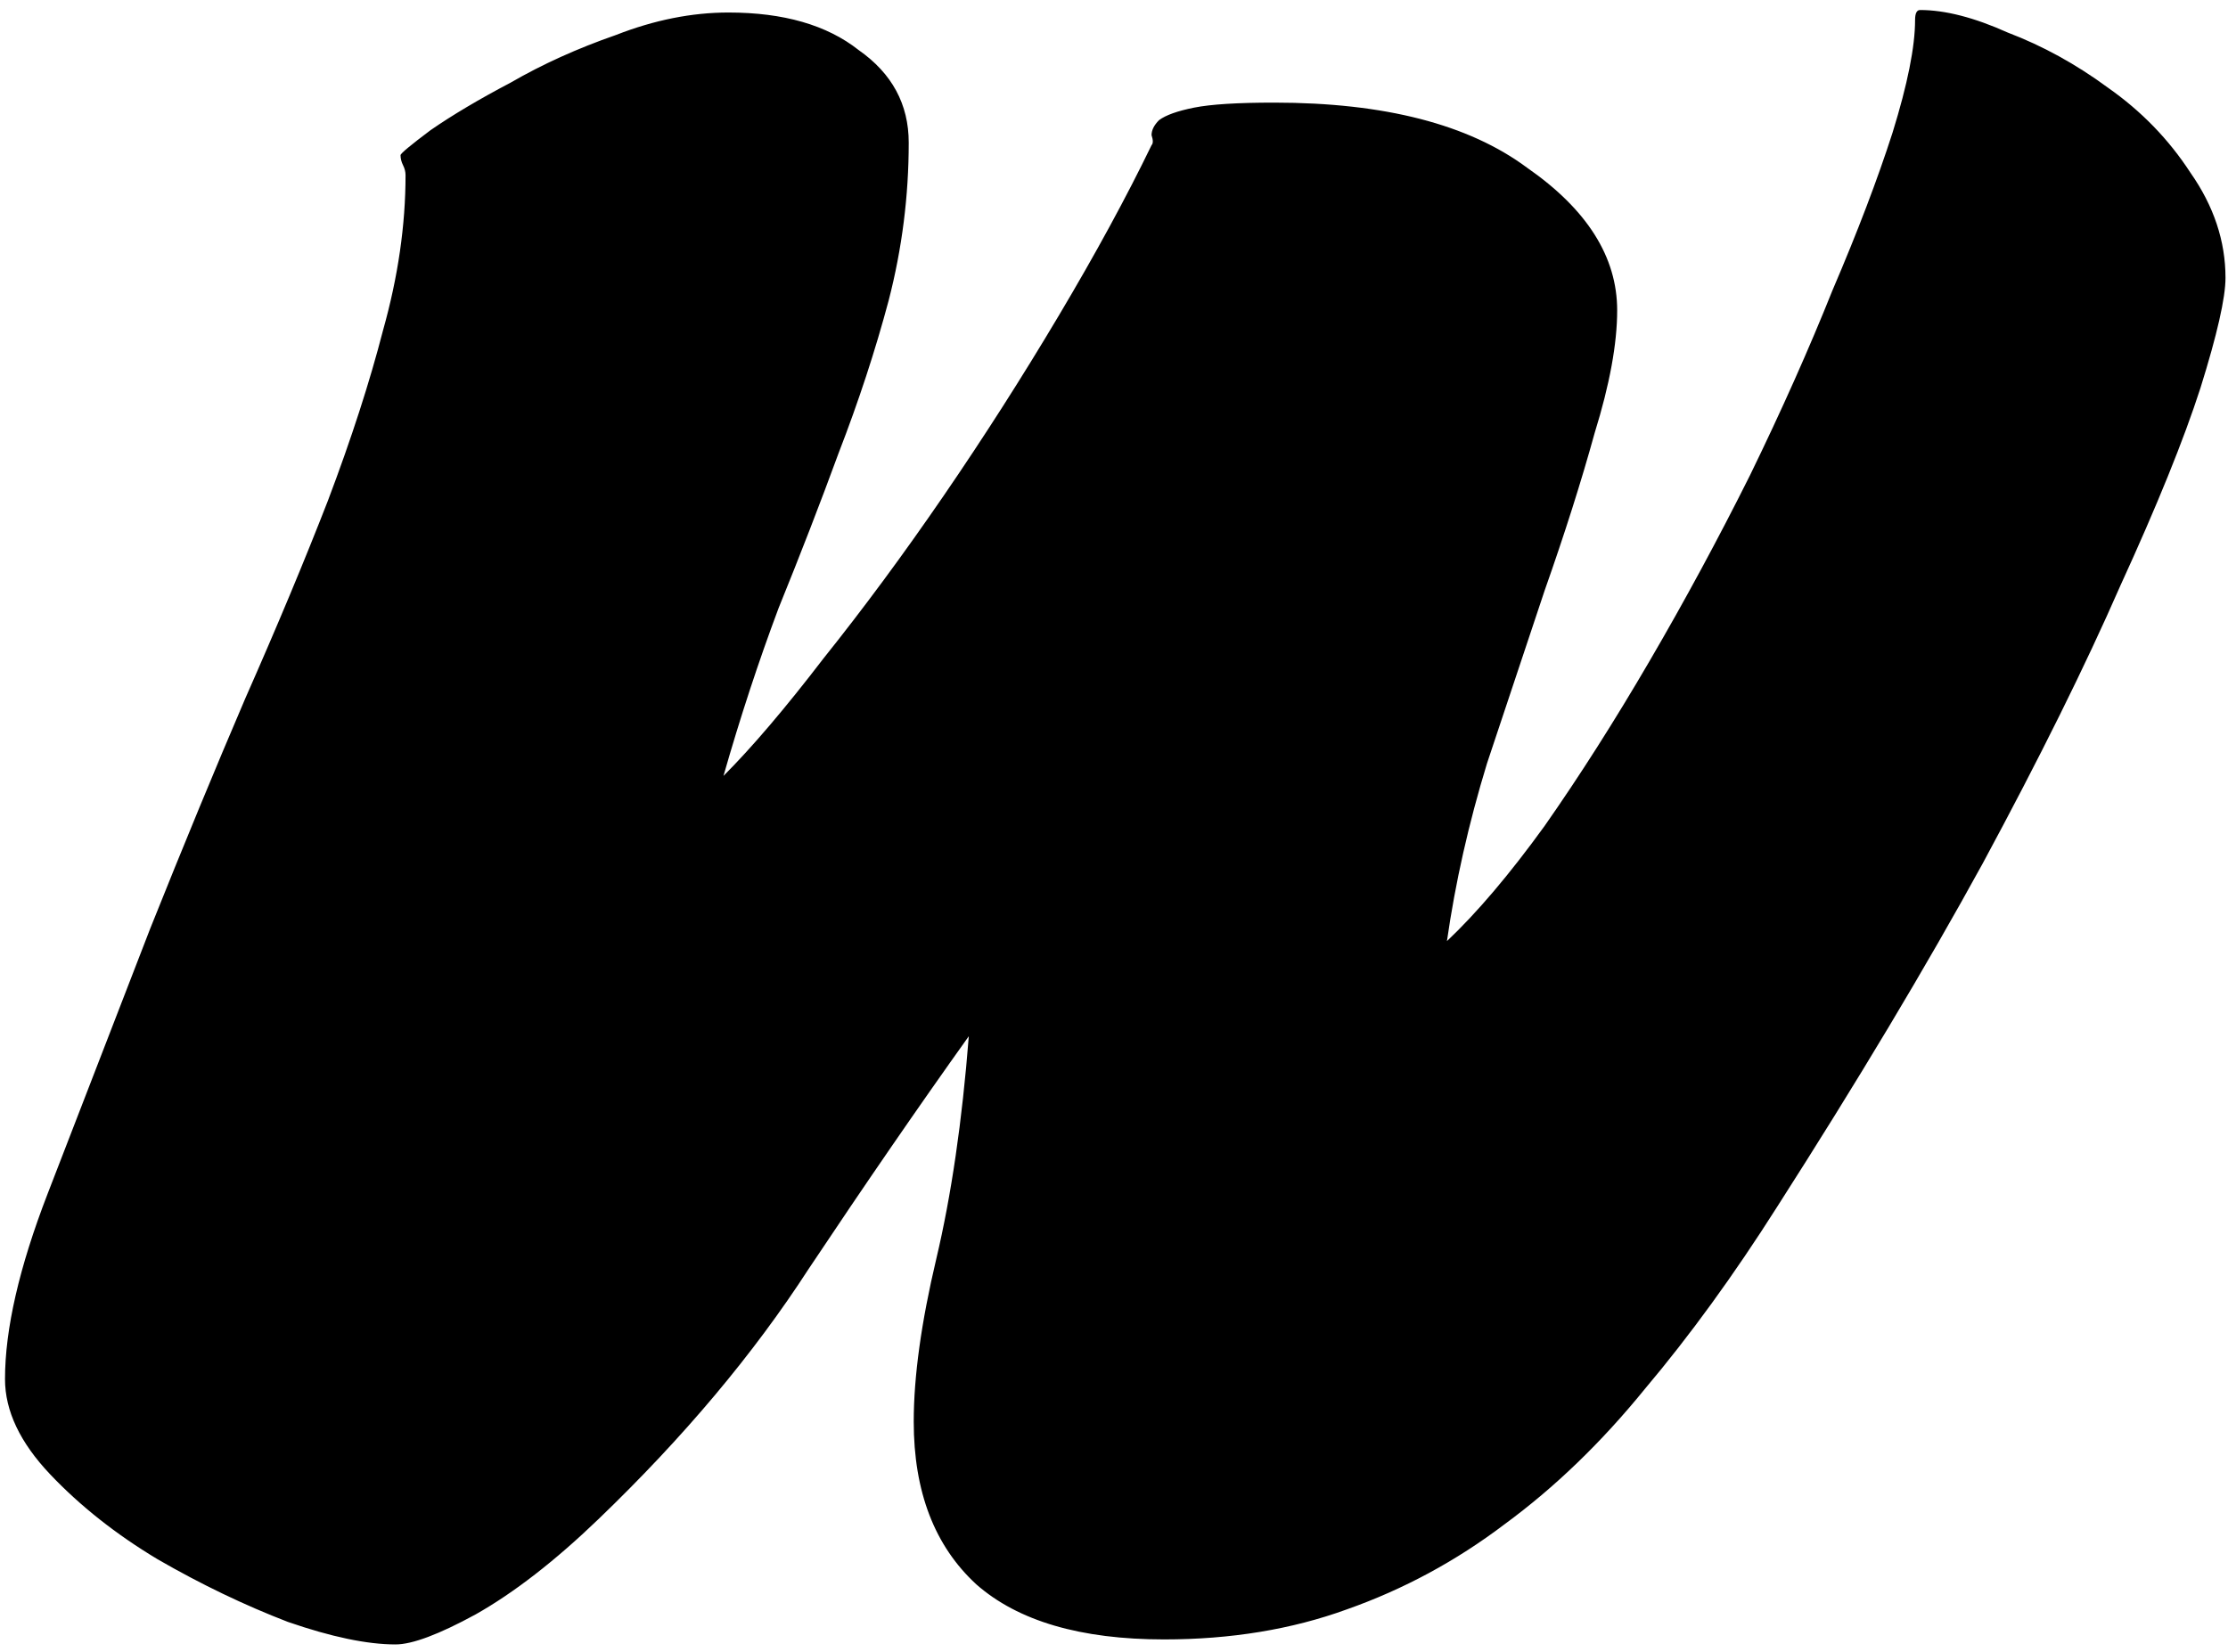 <svg width="178" height="132" viewBox="0 0 178 132" fill="none" xmlns="http://www.w3.org/2000/svg">
<path d="M77.4 82.8C73.4 88.4 69.134 94.6 64.6 101.4C60.2 108.2 54.6 114.867 47.8 121.4C44.334 124.733 41.067 127.267 38 129C35.067 130.6 32.934 131.4 31.6 131.4C29.334 131.4 26.467 130.8 23 129.6C19.534 128.267 16.067 126.6 12.6 124.6C9.267 122.6 6.4 120.333 4 117.8C1.6 115.267 0.4 112.733 0.4 110.2C0.4 106.2 1.534 101.267 3.8 95.4C6.067 89.533 8.8 82.467 12 74.2C14.667 67.533 17.2 61.4 19.6 55.8C22.134 50.067 24.334 44.8 26.2 40C28.067 35.066 29.534 30.533 30.6 26.4C31.8 22.133 32.4 18 32.4 14C32.4 13.733 32.334 13.466 32.2 13.2C32.067 12.933 32 12.666 32 12.4C32 12.267 32.8 11.6 34.4 10.4C36.134 9.2 38.267 7.933 40.8 6.6C43.334 5.133 46.134 3.866 49.2 2.8C52.267 1.6 55.267 1 58.2 1C62.6 1 66.067 2 68.6 4C71.267 5.867 72.6 8.333 72.6 11.4C72.6 15.666 72.067 19.866 71 24C69.934 28 68.6 32.066 67 36.2C65.534 40.2 63.934 44.333 62.2 48.6C60.6 52.867 59.134 57.333 57.8 62C60.067 59.733 62.734 56.6 65.8 52.6C69 48.6 72.2 44.267 75.4 39.6C78.6 34.933 81.667 30.133 84.6 25.2C87.534 20.267 90 15.733 92 11.6C92.133 11.466 92.133 11.2 92 10.8C92 10.4 92.2 10 92.6 9.6C93.133 9.2 94.067 8.867 95.4 8.6C96.733 8.333 98.867 8.2 101.8 8.2C110.6 8.2 117.333 9.933 122 13.4C126.8 16.733 129.2 20.533 129.2 24.8C129.2 27.466 128.6 30.733 127.4 34.6C126.333 38.467 125 42.667 123.4 47.2C121.933 51.6 120.4 56.2 118.8 61C117.333 65.8 116.267 70.533 115.6 75.2C118 72.933 120.6 69.867 123.4 66C126.2 62 129 57.6 131.8 52.8C134.6 48 137.267 43.067 139.8 38C142.333 32.8 144.533 27.866 146.4 23.2C148.4 18.533 150 14.333 151.2 10.6C152.4 6.733 153 3.733 153 1.6C153 1.067 153.133 0.8 153.4 0.8C155.4 0.8 157.733 1.4 160.4 2.6C163.2 3.667 165.867 5.133 168.4 7C171.067 8.867 173.267 11.133 175 13.8C176.867 16.466 177.8 19.267 177.8 22.2C177.8 23.8 177.133 26.733 175.8 31C174.467 35.133 172.333 40.4 169.4 46.8C166.6 53.2 162.933 60.6 158.4 69C153.867 77.267 148.4 86.4 142 96.4C138.533 101.867 135 106.733 131.4 111C127.933 115.267 124.2 118.867 120.2 121.8C116.333 124.733 112.133 127 107.6 128.6C103.2 130.2 98.333 131 93 131C86.334 131 81.334 129.533 78 126.6C74.667 123.533 73 119.2 73 113.6C73 110 73.6 105.667 74.8 100.6C76 95.533 76.867 89.6 77.4 82.8Z" fill="black"/>
</svg>
